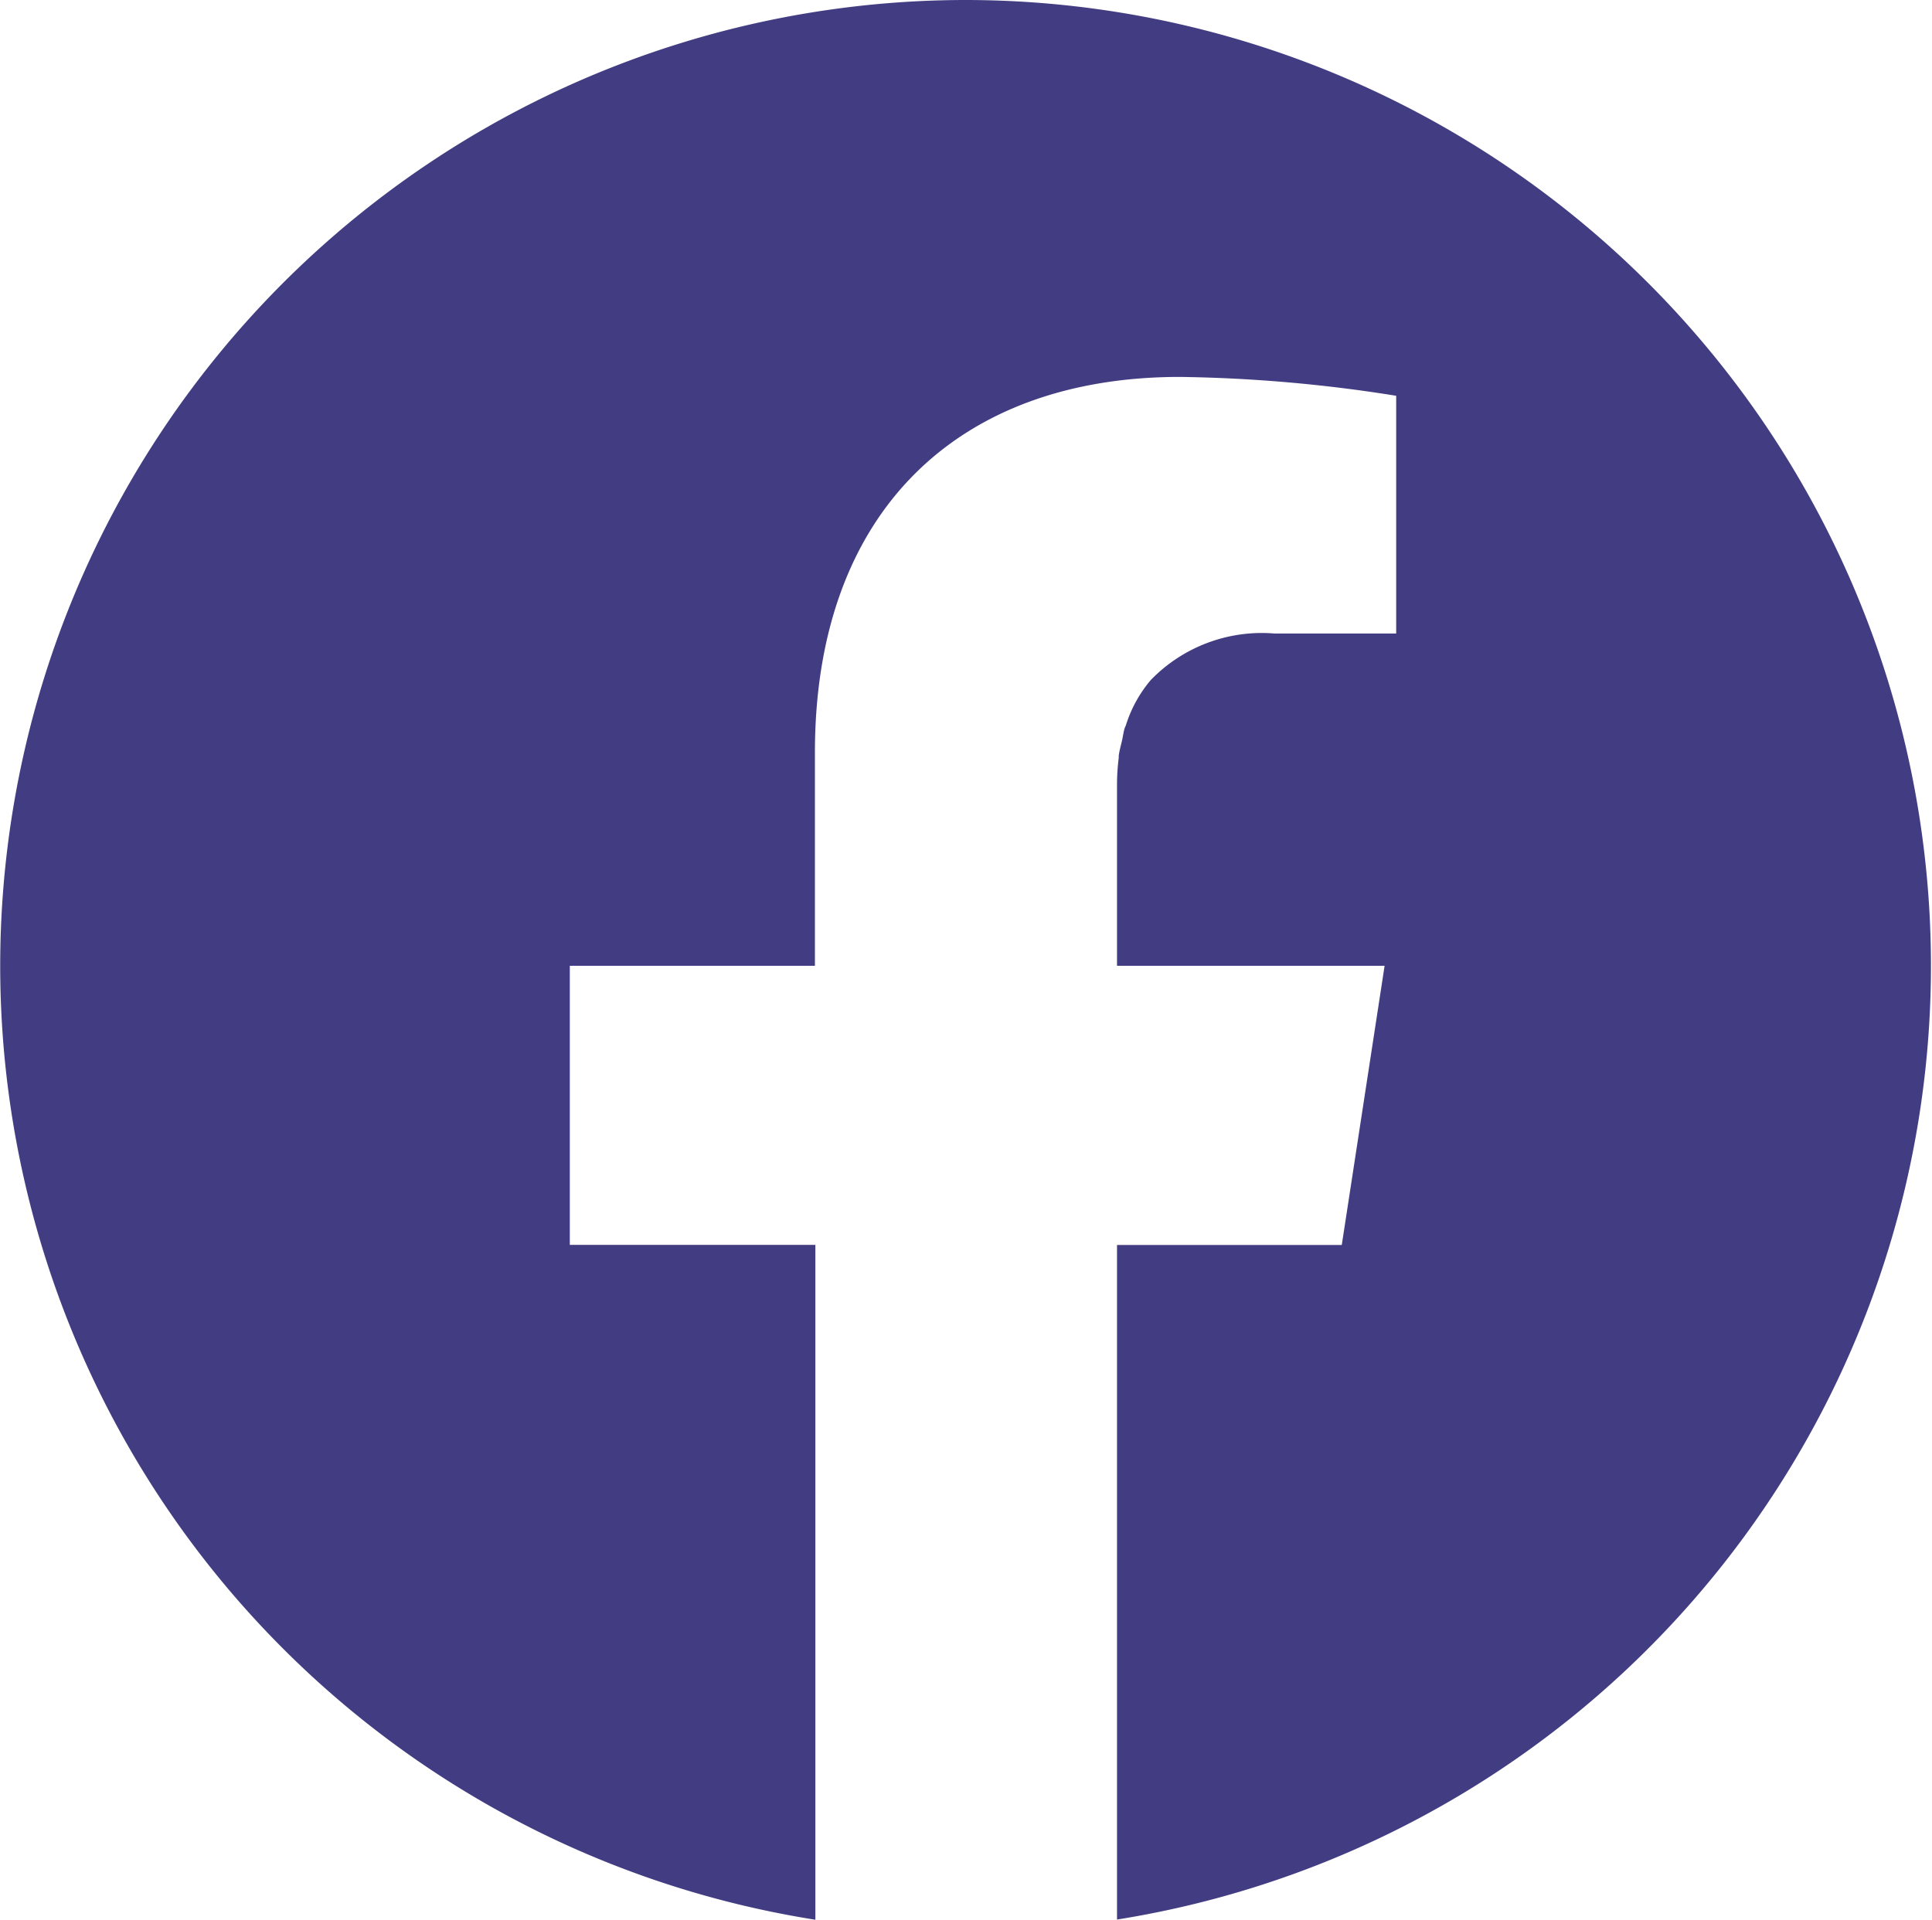 <svg xmlns="http://www.w3.org/2000/svg" xmlns:xlink="http://www.w3.org/1999/xlink" width="30" height="29.815" viewBox="0 0 30 29.815"><defs><clipPath id="a"><rect width="30" height="29.816" fill="#423d82"/></clipPath></defs><g clip-path="url(#a)"><path d="M15,0a15,15,0,0,0-2.339,29.816V19.334H8.848V15h3.806V11.69c0-3.759,2.24-5.836,5.666-5.836a23.008,23.008,0,0,1,3.36.293h0V9.839h0v0H19.788a2.4,2.4,0,0,0-1.92.724,2.021,2.021,0,0,0-.385.7c-.005.016-.014.029-.019.046-.019.06-.026.124-.04.186-.018.08-.041.158-.052.239a.274.274,0,0,0,0,.032,3.318,3.318,0,0,0-.027.41V15H21.5l-.665,4.336H17.345V29.813h0v0A15,15,0,0,0,15,0" transform="translate(0 0)" fill="#423d82"/></g></svg>
